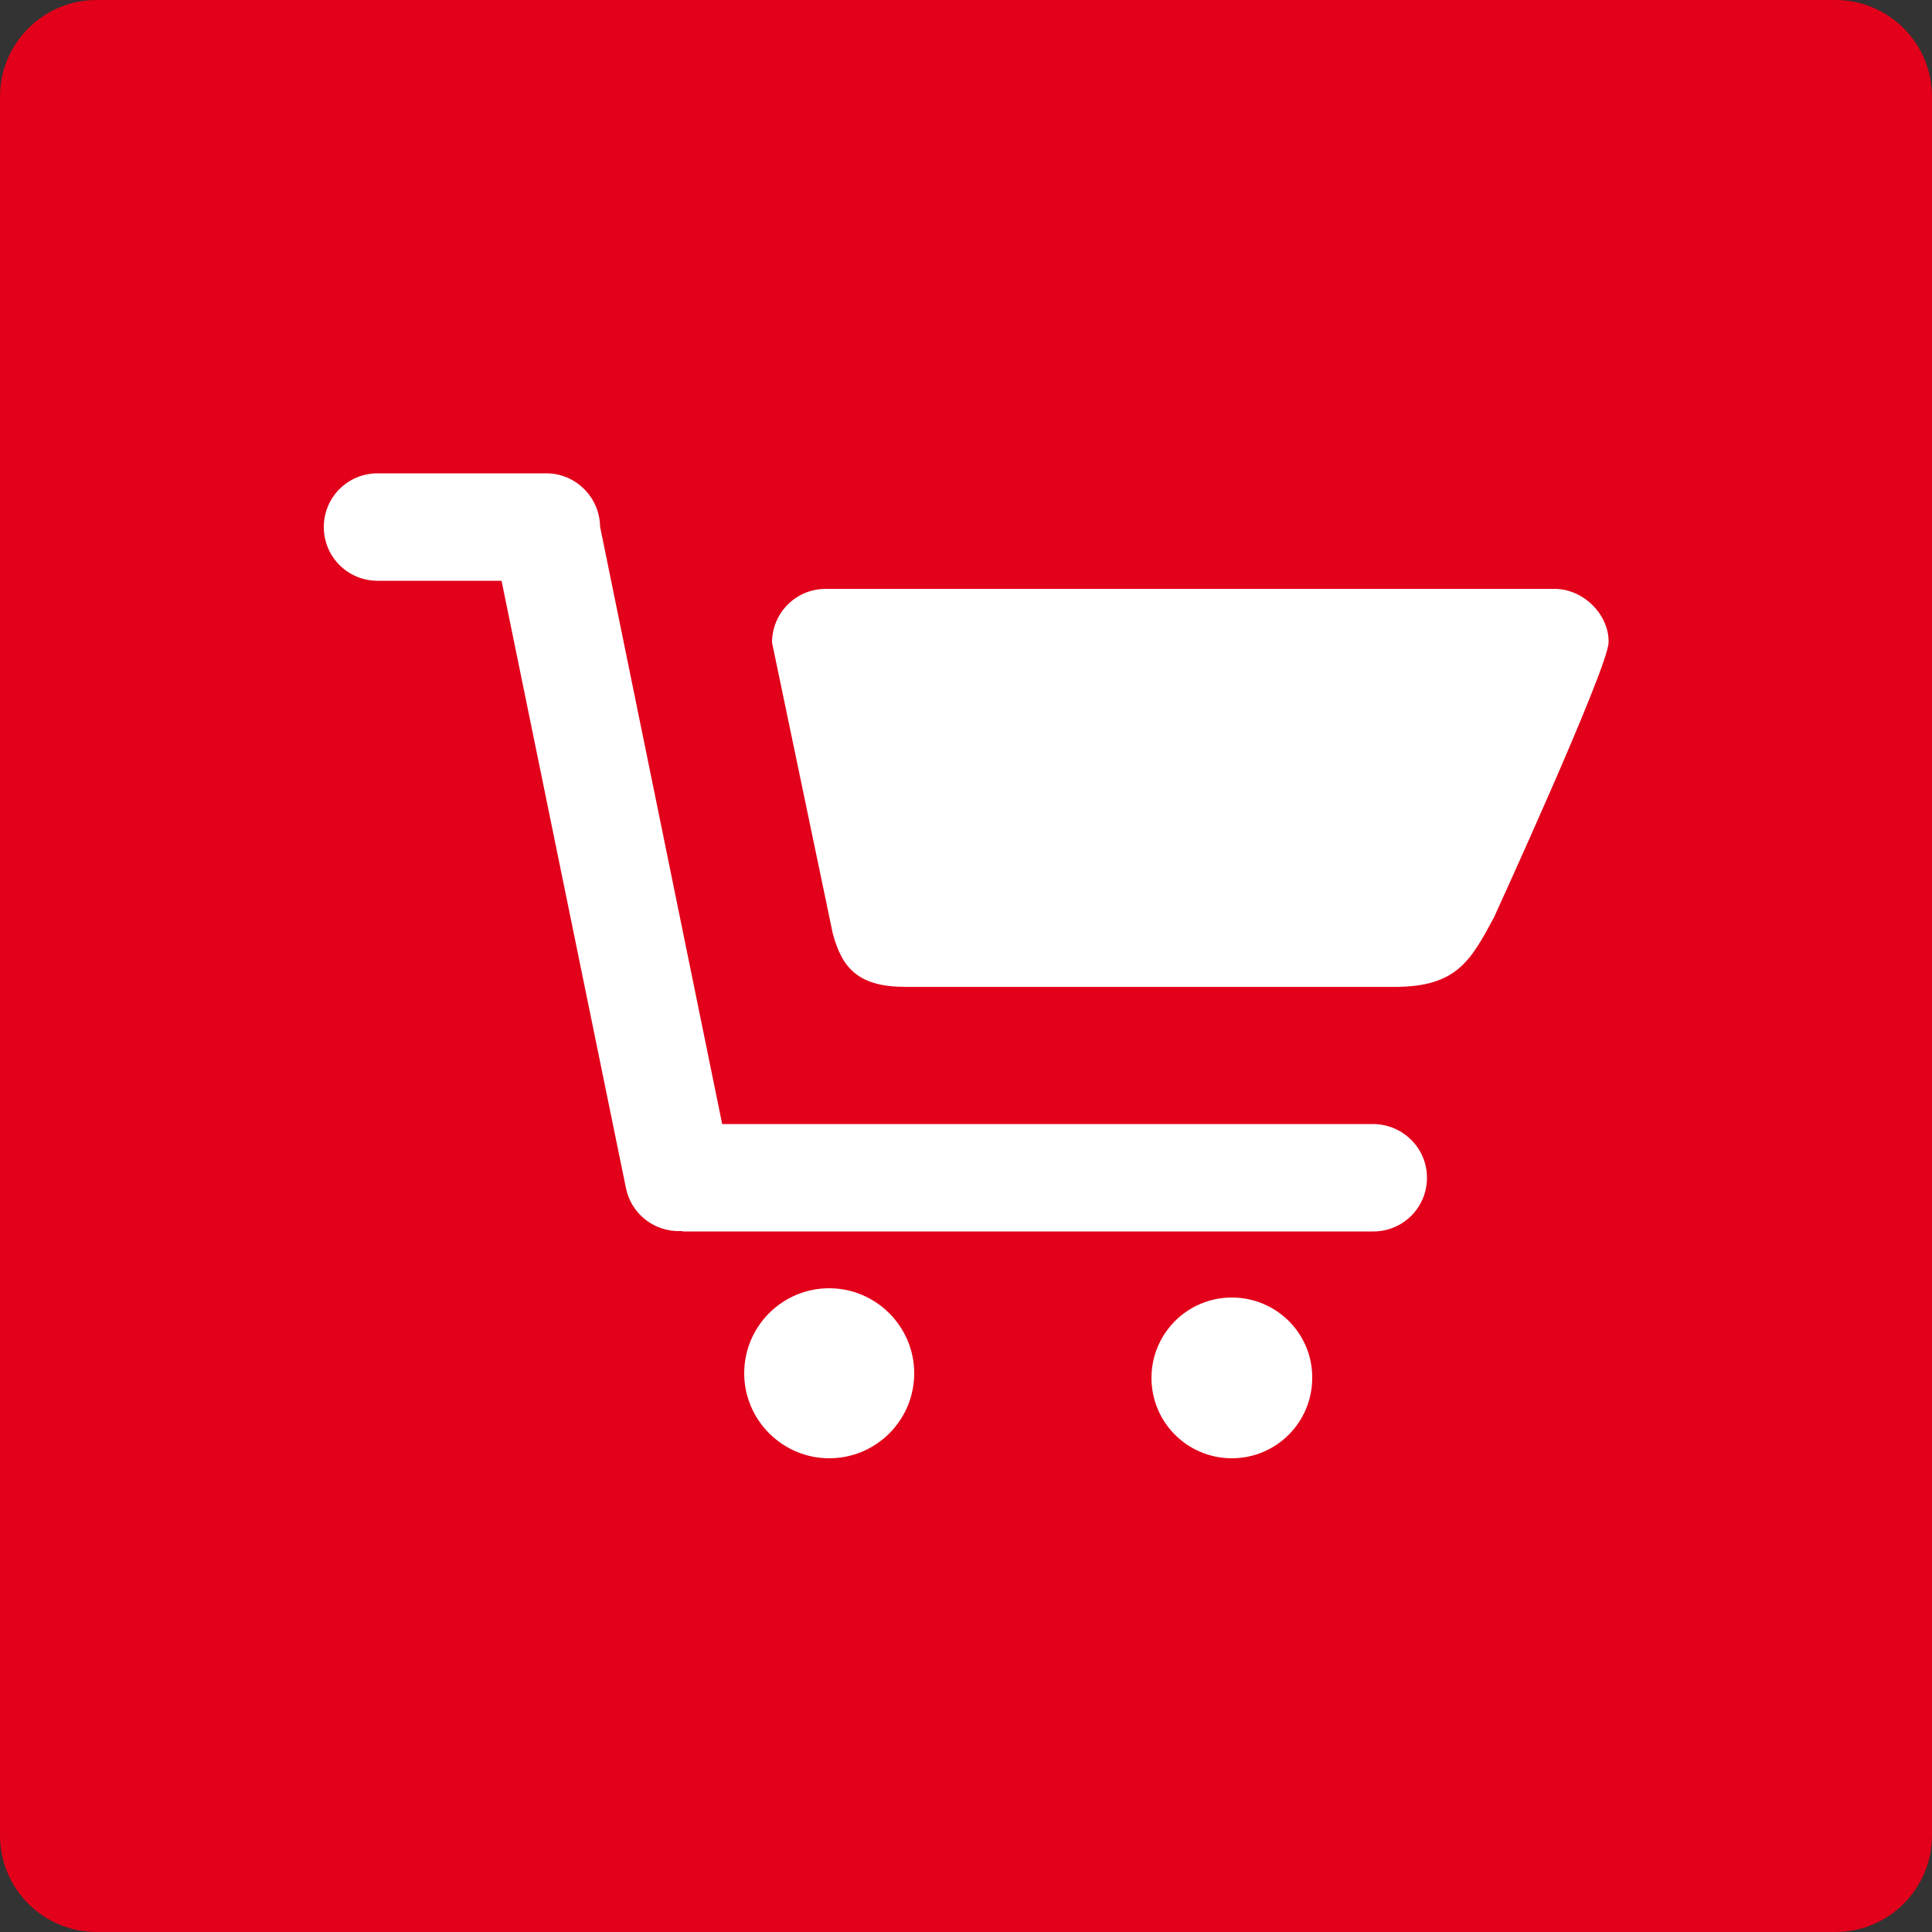 <?xml version="1.0" encoding="utf-8"?>
<!-- Generator: Adobe Illustrator 27.0.1, SVG Export Plug-In . SVG Version: 6.00 Build 0)  -->
<svg version="1.1" id="Ebene_1" xmlns="http://www.w3.org/2000/svg" xmlns:xlink="http://www.w3.org/1999/xlink" x="0px" y="0px"
	 viewBox="0 0 500 500" style="enable-background:new 0 0 500 500;" xml:space="preserve">
<rect x="0" y="0" width="500" height="500" fill="#333333" stroke="none"/>
<style type="text/css">
	.st0{fill:#E2001A;}
	.st1{clip-path:url(#SVGID_00000053504629487510464850000002984067874870626214_);fill:#FFFFFF;}
</style>
<g>
	<path class="st0" d="M25,0C11.2,0,0,11.2,0,25v450c0,13.8,11.2,25,25,25h450c13.8,0,25-11.2,25-25V25c0-13.8-11.2-25-25-25H25z"/>
</g>
<g>
	<defs>
		<path id="SVGID_1_" d="M25,0C11.2,0,0,11.2,0,25v450c0,13.8,11.2,25,25,25h450c13.8,0,25-11.2,25-25V25c0-13.8-11.2-25-25-25H25z"
			/>
	</defs>
	<clipPath id="SVGID_00000125602378582353759110000015620710436981362870_">
		<use xlink:href="#SVGID_1_"  style="overflow:visible;"/>
	</clipPath>
	<path style="clip-path:url(#SVGID_00000125602378582353759110000015620710436981362870_);fill:#FFFFFF;" d="M355.3,290.9H186.9
		l-31.6-154.6c-0.1-7.6-6.3-13.8-13.9-13.8H97.7c-7.7,0-13.9,6.2-13.9,13.9c0,7.7,6.2,13.9,13.9,13.9h32.1L162,307.5
		c1.4,6.8,7.5,11.4,14.3,11.1c0.2,0,0.4,0.1,0.7,0.1h178.4c7.7,0,13.9-6.2,13.9-13.9S363,290.9,355.3,290.9 M402.3,152.4H213.7
		c-7.7,0-13.9,6.2-13.9,13.9l15.7,75.2c2.4,9.1,6.7,13.9,18.8,13.9H361c16,0,19.6-6.8,25.6-17.9c0,0,29.4-64.2,29.7-71.2
		C416.5,159.3,410,152.4,402.3,152.4 M318.8,335.8c-11.5,0-20.8,9.3-20.8,20.8c0,11.5,9.3,20.8,20.8,20.8c11.5,0,20.8-9.3,20.8-20.8
		C339.7,345.2,330.4,335.8,318.8,335.8 M214.6,333.4c-12.2,0-22,9.9-22,22s9.9,22,22,22c12.2,0,22-9.9,22-22
		S226.7,333.4,214.6,333.4"/>
</g>
</svg>
